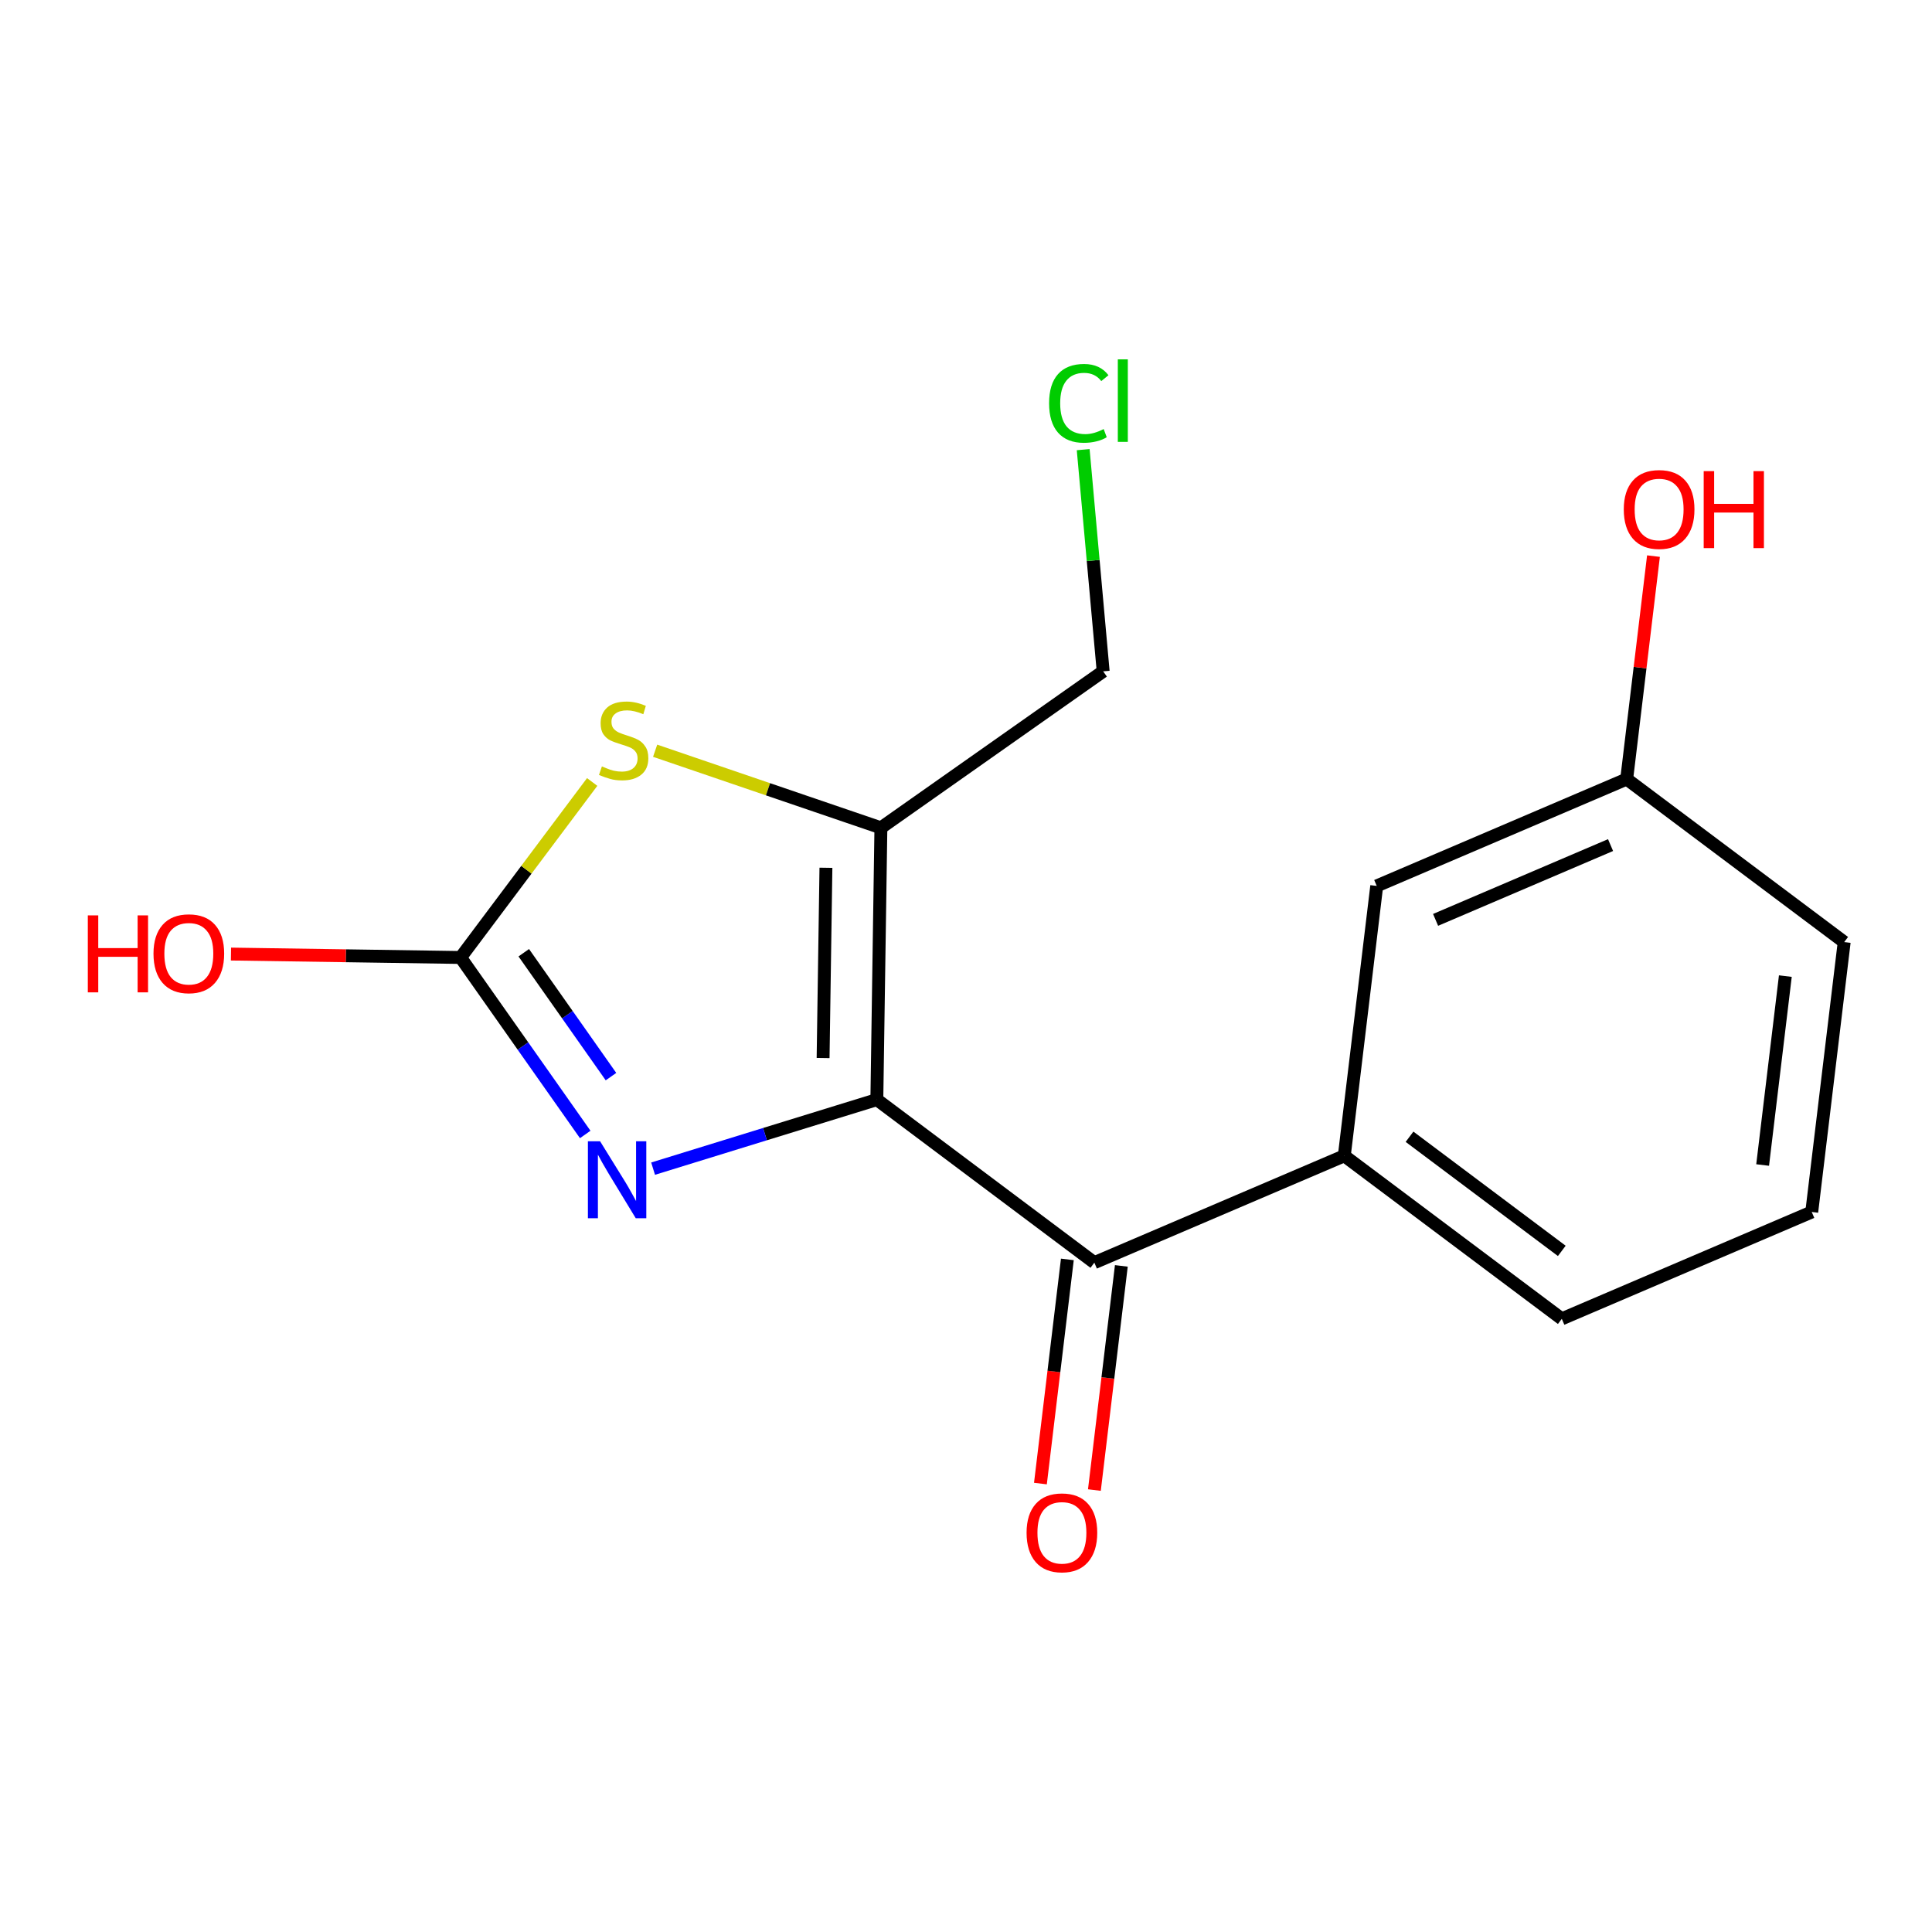 <?xml version='1.0' encoding='iso-8859-1'?>
<svg version='1.1' baseProfile='full'
              xmlns='http://www.w3.org/2000/svg'
                      xmlns:rdkit='http://www.rdkit.org/xml'
                      xmlns:xlink='http://www.w3.org/1999/xlink'
                  xml:space='preserve'
width='300px' height='300px' viewBox='0 0 300 300'>
<!-- END OF HEADER -->
<rect style='opacity:1.0;fill:#FFFFFF;stroke:none' width='300' height='300' x='0' y='0'> </rect>
<rect style='opacity:1.0;fill:#FFFFFF;stroke:none' width='300' height='300' x='0' y='0'> </rect>
<path class='bond-0 atom-0 atom-1' d='M 169.937,231.375 L 172.029,213.971' style='fill:none;fill-rule:evenodd;stroke:#FF0000;stroke-width:2.0px;stroke-linecap:butt;stroke-linejoin:miter;stroke-opacity:1' />
<path class='bond-0 atom-0 atom-1' d='M 172.029,213.971 L 174.121,196.567' style='fill:none;fill-rule:evenodd;stroke:#000000;stroke-width:2.0px;stroke-linecap:butt;stroke-linejoin:miter;stroke-opacity:1' />
<path class='bond-0 atom-0 atom-1' d='M 161.556,230.367 L 163.648,212.963' style='fill:none;fill-rule:evenodd;stroke:#FF0000;stroke-width:2.0px;stroke-linecap:butt;stroke-linejoin:miter;stroke-opacity:1' />
<path class='bond-0 atom-0 atom-1' d='M 163.648,212.963 L 165.739,195.56' style='fill:none;fill-rule:evenodd;stroke:#000000;stroke-width:2.0px;stroke-linecap:butt;stroke-linejoin:miter;stroke-opacity:1' />
<path class='bond-1 atom-1 atom-2' d='M 169.93,196.063 L 208.741,179.472' style='fill:none;fill-rule:evenodd;stroke:#000000;stroke-width:2.0px;stroke-linecap:butt;stroke-linejoin:miter;stroke-opacity:1' />
<path class='bond-8 atom-1 atom-9' d='M 169.93,196.063 L 136.156,170.748' style='fill:none;fill-rule:evenodd;stroke:#000000;stroke-width:2.0px;stroke-linecap:butt;stroke-linejoin:miter;stroke-opacity:1' />
<path class='bond-2 atom-2 atom-3' d='M 208.741,179.472 L 242.515,204.788' style='fill:none;fill-rule:evenodd;stroke:#000000;stroke-width:2.0px;stroke-linecap:butt;stroke-linejoin:miter;stroke-opacity:1' />
<path class='bond-2 atom-2 atom-3' d='M 218.871,176.515 L 242.513,194.236' style='fill:none;fill-rule:evenodd;stroke:#000000;stroke-width:2.0px;stroke-linecap:butt;stroke-linejoin:miter;stroke-opacity:1' />
<path class='bond-16 atom-8 atom-2' d='M 213.778,137.565 L 208.741,179.472' style='fill:none;fill-rule:evenodd;stroke:#000000;stroke-width:2.0px;stroke-linecap:butt;stroke-linejoin:miter;stroke-opacity:1' />
<path class='bond-3 atom-3 atom-4' d='M 242.515,204.788 L 281.327,188.196' style='fill:none;fill-rule:evenodd;stroke:#000000;stroke-width:2.0px;stroke-linecap:butt;stroke-linejoin:miter;stroke-opacity:1' />
<path class='bond-4 atom-4 atom-5' d='M 281.327,188.196 L 286.364,146.289' style='fill:none;fill-rule:evenodd;stroke:#000000;stroke-width:2.0px;stroke-linecap:butt;stroke-linejoin:miter;stroke-opacity:1' />
<path class='bond-4 atom-4 atom-5' d='M 273.701,180.903 L 277.227,151.568' style='fill:none;fill-rule:evenodd;stroke:#000000;stroke-width:2.0px;stroke-linecap:butt;stroke-linejoin:miter;stroke-opacity:1' />
<path class='bond-5 atom-5 atom-6' d='M 286.364,146.289 L 252.59,120.973' style='fill:none;fill-rule:evenodd;stroke:#000000;stroke-width:2.0px;stroke-linecap:butt;stroke-linejoin:miter;stroke-opacity:1' />
<path class='bond-6 atom-6 atom-7' d='M 252.59,120.973 L 254.67,103.663' style='fill:none;fill-rule:evenodd;stroke:#000000;stroke-width:2.0px;stroke-linecap:butt;stroke-linejoin:miter;stroke-opacity:1' />
<path class='bond-6 atom-6 atom-7' d='M 254.67,103.663 L 256.751,86.352' style='fill:none;fill-rule:evenodd;stroke:#FF0000;stroke-width:2.0px;stroke-linecap:butt;stroke-linejoin:miter;stroke-opacity:1' />
<path class='bond-7 atom-6 atom-8' d='M 252.59,120.973 L 213.778,137.565' style='fill:none;fill-rule:evenodd;stroke:#000000;stroke-width:2.0px;stroke-linecap:butt;stroke-linejoin:miter;stroke-opacity:1' />
<path class='bond-7 atom-6 atom-8' d='M 250.086,131.224 L 222.918,142.838' style='fill:none;fill-rule:evenodd;stroke:#000000;stroke-width:2.0px;stroke-linecap:butt;stroke-linejoin:miter;stroke-opacity:1' />
<path class='bond-9 atom-9 atom-10' d='M 136.156,170.748 L 118.784,176.107' style='fill:none;fill-rule:evenodd;stroke:#000000;stroke-width:2.0px;stroke-linecap:butt;stroke-linejoin:miter;stroke-opacity:1' />
<path class='bond-9 atom-9 atom-10' d='M 118.784,176.107 L 101.412,181.467' style='fill:none;fill-rule:evenodd;stroke:#0000FF;stroke-width:2.0px;stroke-linecap:butt;stroke-linejoin:miter;stroke-opacity:1' />
<path class='bond-17 atom-14 atom-9' d='M 136.785,128.544 L 136.156,170.748' style='fill:none;fill-rule:evenodd;stroke:#000000;stroke-width:2.0px;stroke-linecap:butt;stroke-linejoin:miter;stroke-opacity:1' />
<path class='bond-17 atom-14 atom-9' d='M 128.25,134.748 L 127.81,164.291' style='fill:none;fill-rule:evenodd;stroke:#000000;stroke-width:2.0px;stroke-linecap:butt;stroke-linejoin:miter;stroke-opacity:1' />
<path class='bond-10 atom-10 atom-11' d='M 90.873,176.159 L 81.199,162.418' style='fill:none;fill-rule:evenodd;stroke:#0000FF;stroke-width:2.0px;stroke-linecap:butt;stroke-linejoin:miter;stroke-opacity:1' />
<path class='bond-10 atom-10 atom-11' d='M 81.199,162.418 L 71.525,148.678' style='fill:none;fill-rule:evenodd;stroke:#000000;stroke-width:2.0px;stroke-linecap:butt;stroke-linejoin:miter;stroke-opacity:1' />
<path class='bond-10 atom-10 atom-11' d='M 94.873,167.177 L 88.102,157.559' style='fill:none;fill-rule:evenodd;stroke:#0000FF;stroke-width:2.0px;stroke-linecap:butt;stroke-linejoin:miter;stroke-opacity:1' />
<path class='bond-10 atom-10 atom-11' d='M 88.102,157.559 L 81.33,147.94' style='fill:none;fill-rule:evenodd;stroke:#000000;stroke-width:2.0px;stroke-linecap:butt;stroke-linejoin:miter;stroke-opacity:1' />
<path class='bond-11 atom-11 atom-12' d='M 71.525,148.678 L 53.694,148.412' style='fill:none;fill-rule:evenodd;stroke:#000000;stroke-width:2.0px;stroke-linecap:butt;stroke-linejoin:miter;stroke-opacity:1' />
<path class='bond-11 atom-11 atom-12' d='M 53.694,148.412 L 35.864,148.146' style='fill:none;fill-rule:evenodd;stroke:#FF0000;stroke-width:2.0px;stroke-linecap:butt;stroke-linejoin:miter;stroke-opacity:1' />
<path class='bond-12 atom-11 atom-13' d='M 71.525,148.678 L 81.739,135.051' style='fill:none;fill-rule:evenodd;stroke:#000000;stroke-width:2.0px;stroke-linecap:butt;stroke-linejoin:miter;stroke-opacity:1' />
<path class='bond-12 atom-11 atom-13' d='M 81.739,135.051 L 91.953,121.424' style='fill:none;fill-rule:evenodd;stroke:#CCCC00;stroke-width:2.0px;stroke-linecap:butt;stroke-linejoin:miter;stroke-opacity:1' />
<path class='bond-13 atom-13 atom-14' d='M 101.729,116.573 L 119.257,122.558' style='fill:none;fill-rule:evenodd;stroke:#CCCC00;stroke-width:2.0px;stroke-linecap:butt;stroke-linejoin:miter;stroke-opacity:1' />
<path class='bond-13 atom-13 atom-14' d='M 119.257,122.558 L 136.785,128.544' style='fill:none;fill-rule:evenodd;stroke:#000000;stroke-width:2.0px;stroke-linecap:butt;stroke-linejoin:miter;stroke-opacity:1' />
<path class='bond-14 atom-14 atom-15' d='M 136.785,128.544 L 171.299,104.245' style='fill:none;fill-rule:evenodd;stroke:#000000;stroke-width:2.0px;stroke-linecap:butt;stroke-linejoin:miter;stroke-opacity:1' />
<path class='bond-15 atom-15 atom-16' d='M 171.299,104.245 L 169.748,87.033' style='fill:none;fill-rule:evenodd;stroke:#000000;stroke-width:2.0px;stroke-linecap:butt;stroke-linejoin:miter;stroke-opacity:1' />
<path class='bond-15 atom-15 atom-16' d='M 169.748,87.033 L 168.198,69.821' style='fill:none;fill-rule:evenodd;stroke:#00CC00;stroke-width:2.0px;stroke-linecap:butt;stroke-linejoin:miter;stroke-opacity:1' />
<path  class='atom-0' d='M 159.406 238.004
Q 159.406 235.134, 160.824 233.53
Q 162.242 231.926, 164.893 231.926
Q 167.544 231.926, 168.962 233.53
Q 170.38 235.134, 170.38 238.004
Q 170.38 240.908, 168.945 242.563
Q 167.51 244.2, 164.893 244.2
Q 162.259 244.2, 160.824 242.563
Q 159.406 240.925, 159.406 238.004
M 164.893 242.85
Q 166.717 242.85, 167.696 241.634
Q 168.692 240.402, 168.692 238.004
Q 168.692 235.657, 167.696 234.476
Q 166.717 233.277, 164.893 233.277
Q 163.07 233.277, 162.074 234.459
Q 161.094 235.641, 161.094 238.004
Q 161.094 240.419, 162.074 241.634
Q 163.07 242.85, 164.893 242.85
' fill='#FF0000'/>
<path  class='atom-7' d='M 252.139 79.1
Q 252.139 76.23, 253.558 74.626
Q 254.976 73.022, 257.627 73.022
Q 260.277 73.022, 261.695 74.626
Q 263.114 76.23, 263.114 79.1
Q 263.114 82.004, 261.679 83.659
Q 260.243 85.296, 257.627 85.296
Q 254.993 85.296, 253.558 83.659
Q 252.139 82.021, 252.139 79.1
M 257.627 83.946
Q 259.45 83.946, 260.429 82.73
Q 261.425 81.498, 261.425 79.1
Q 261.425 76.753, 260.429 75.572
Q 259.45 74.373, 257.627 74.373
Q 255.803 74.373, 254.807 75.555
Q 253.828 76.736, 253.828 79.1
Q 253.828 81.514, 254.807 82.73
Q 255.803 83.946, 257.627 83.946
' fill='#FF0000'/>
<path  class='atom-7' d='M 264.549 73.157
L 266.17 73.157
L 266.17 78.239
L 272.281 78.239
L 272.281 73.157
L 273.902 73.157
L 273.902 85.111
L 272.281 85.111
L 272.281 79.59
L 266.17 79.59
L 266.17 85.111
L 264.549 85.111
L 264.549 73.157
' fill='#FF0000'/>
<path  class='atom-10' d='M 93.181 177.214
L 97.098 183.546
Q 97.486 184.17, 98.111 185.302
Q 98.736 186.433, 98.769 186.5
L 98.769 177.214
L 100.357 177.214
L 100.357 189.168
L 98.719 189.168
L 94.515 182.246
Q 94.025 181.435, 93.502 180.507
Q 92.995 179.578, 92.843 179.291
L 92.843 189.168
L 91.29 189.168
L 91.29 177.214
L 93.181 177.214
' fill='#0000FF'/>
<path  class='atom-12' d='M 13.636 142.14
L 15.257 142.14
L 15.257 147.221
L 21.369 147.221
L 21.369 142.14
L 22.99 142.14
L 22.99 154.093
L 21.369 154.093
L 21.369 148.572
L 15.257 148.572
L 15.257 154.093
L 13.636 154.093
L 13.636 142.14
' fill='#FF0000'/>
<path  class='atom-12' d='M 23.834 148.083
Q 23.834 145.212, 25.252 143.608
Q 26.67 142.004, 29.321 142.004
Q 31.972 142.004, 33.39 143.608
Q 34.808 145.212, 34.808 148.083
Q 34.808 150.986, 33.373 152.641
Q 31.938 154.279, 29.321 154.279
Q 26.687 154.279, 25.252 152.641
Q 23.834 151.003, 23.834 148.083
M 29.321 152.928
Q 31.145 152.928, 32.124 151.712
Q 33.12 150.48, 33.12 148.083
Q 33.12 145.736, 32.124 144.554
Q 31.145 143.355, 29.321 143.355
Q 27.498 143.355, 26.502 144.537
Q 25.522 145.719, 25.522 148.083
Q 25.522 150.497, 26.502 151.712
Q 27.498 152.928, 29.321 152.928
' fill='#FF0000'/>
<path  class='atom-13' d='M 93.464 119.006
Q 93.599 119.057, 94.156 119.293
Q 94.714 119.53, 95.321 119.682
Q 95.946 119.817, 96.554 119.817
Q 97.685 119.817, 98.344 119.276
Q 99.002 118.719, 99.002 117.757
Q 99.002 117.098, 98.664 116.693
Q 98.344 116.288, 97.837 116.069
Q 97.331 115.849, 96.486 115.596
Q 95.423 115.275, 94.781 114.971
Q 94.156 114.667, 93.701 114.026
Q 93.262 113.384, 93.262 112.304
Q 93.262 110.801, 94.275 109.872
Q 95.305 108.944, 97.331 108.944
Q 98.715 108.944, 100.285 109.602
L 99.897 110.902
Q 98.462 110.311, 97.381 110.311
Q 96.216 110.311, 95.575 110.801
Q 94.933 111.274, 94.95 112.101
Q 94.95 112.743, 95.271 113.131
Q 95.609 113.519, 96.081 113.739
Q 96.571 113.958, 97.381 114.211
Q 98.462 114.549, 99.103 114.887
Q 99.745 115.224, 100.201 115.917
Q 100.673 116.592, 100.673 117.757
Q 100.673 119.411, 99.559 120.306
Q 98.462 121.184, 96.621 121.184
Q 95.558 121.184, 94.747 120.948
Q 93.954 120.728, 93.008 120.34
L 93.464 119.006
' fill='#CCCC00'/>
<path  class='atom-16' d='M 162.903 62.62
Q 162.903 59.649, 164.288 58.096
Q 165.689 56.526, 168.34 56.526
Q 170.805 56.526, 172.122 58.264
L 171.007 59.176
Q 170.045 57.91, 168.34 57.91
Q 166.533 57.91, 165.571 59.126
Q 164.625 60.324, 164.625 62.62
Q 164.625 64.984, 165.605 66.2
Q 166.601 67.415, 168.526 67.415
Q 169.842 67.415, 171.379 66.622
L 171.852 67.888
Q 171.227 68.293, 170.281 68.53
Q 169.336 68.766, 168.289 68.766
Q 165.689 68.766, 164.288 67.179
Q 162.903 65.592, 162.903 62.62
' fill='#00CC00'/>
<path  class='atom-16' d='M 173.574 55.8
L 175.127 55.8
L 175.127 68.614
L 173.574 68.614
L 173.574 55.8
' fill='#00CC00'/>
</svg>
